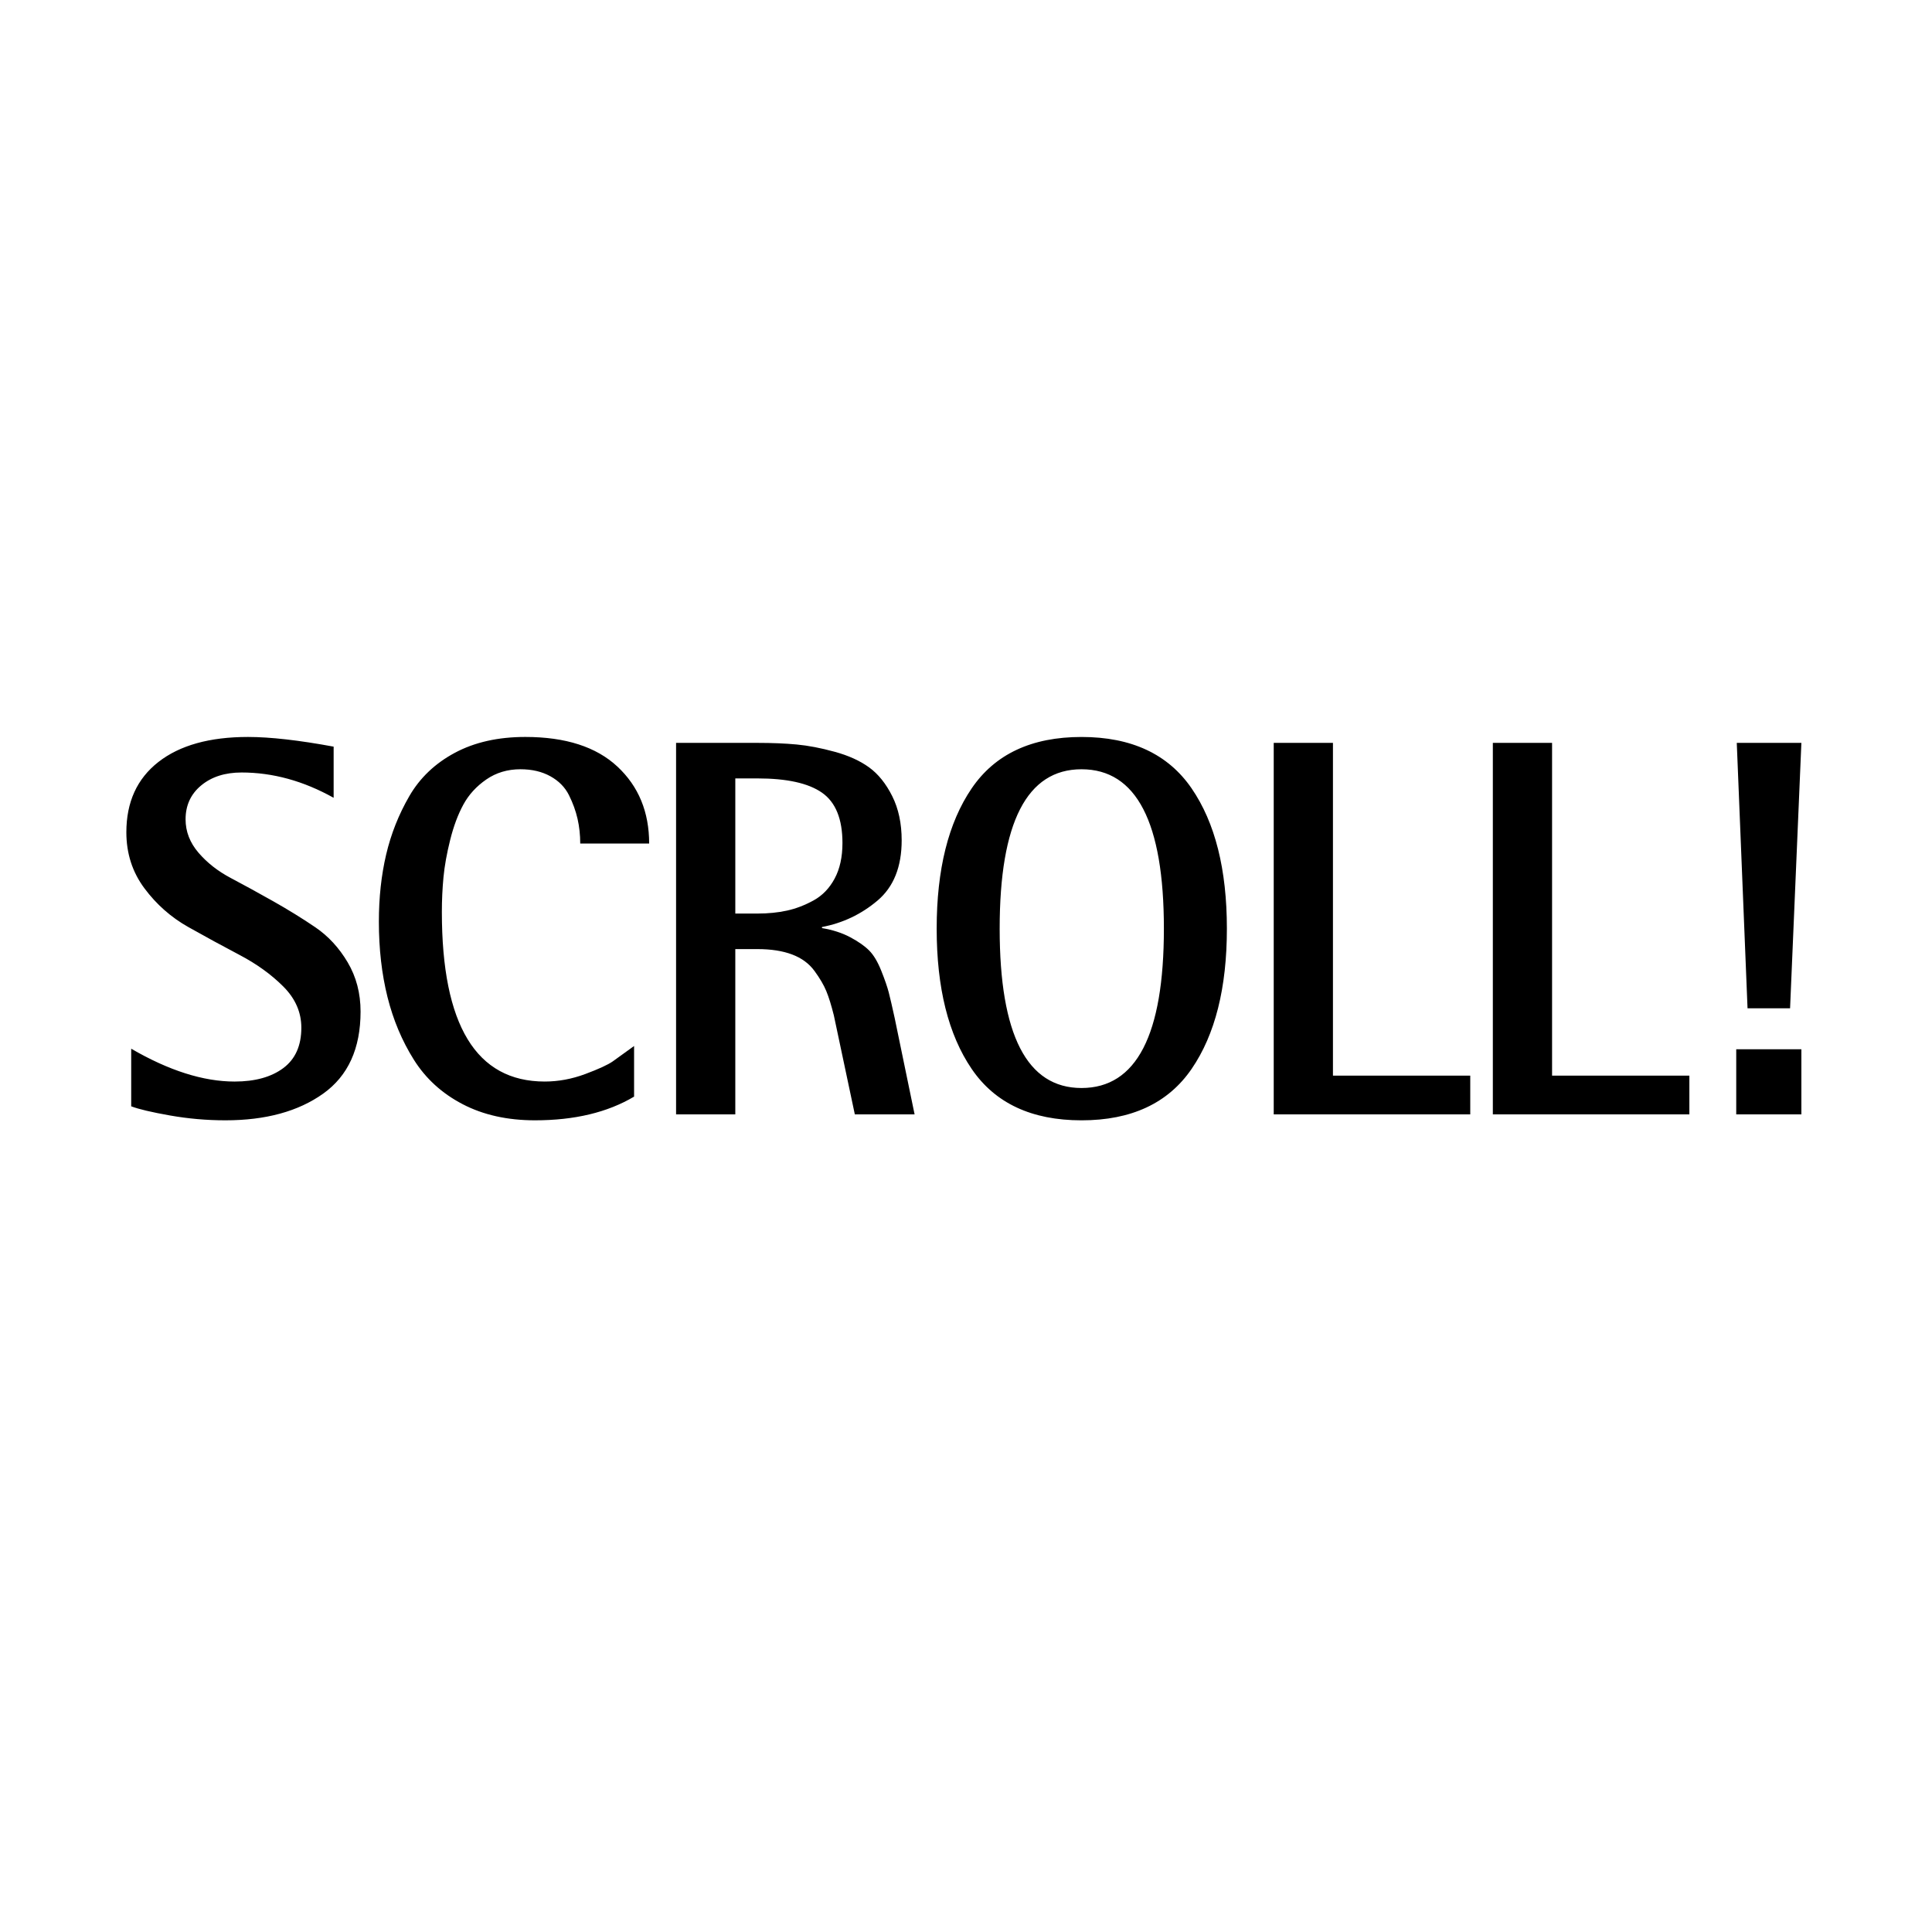 <svg xmlns="http://www.w3.org/2000/svg" width="107.648" height="107.648" overflow="visible"><switch><g><path fill="#ffffff" d="M0 0h107.648v107.648H0z"/><path d="M18.59 41.602v2.85c-1.68-.939-3.39-1.41-5.13-1.41-.92 0-1.67.24-2.25.72s-.87 1.11-.87 1.89c0 .68.24 1.3.72 1.86s1.08 1.03 1.8 1.41c.72.38 1.505.81 2.355 1.29.85.48 1.635.965 2.355 1.455.72.49 1.32 1.14 1.8 1.95s.72 1.725.72 2.745c0 2.06-.695 3.585-2.085 4.575-1.39.99-3.205 1.485-5.445 1.485-1.04 0-2.07-.09-3.09-.27s-1.74-.35-2.16-.51v-3.21c2.1 1.22 4.02 1.83 5.76 1.83 1.14 0 2.045-.25 2.715-.75s1.005-1.25 1.005-2.25c0-.86-.335-1.625-1.005-2.295s-1.48-1.255-2.43-1.755-1.905-1.02-2.865-1.56-1.775-1.26-2.445-2.16c-.67-.9-1.005-1.94-1.005-3.12 0-1.68.595-2.985 1.785-3.915s2.855-1.395 4.995-1.395c1.24.001 2.83.181 4.77.54zM35.33 58.282v2.82c-1.48.88-3.32 1.32-5.52 1.32-1.54 0-2.885-.3-4.035-.9-1.15-.6-2.055-1.425-2.715-2.475s-1.15-2.215-1.47-3.495c-.32-1.28-.48-2.68-.48-4.2 0-1.34.135-2.584.405-3.735.27-1.15.7-2.235 1.29-3.255.59-1.02 1.435-1.825 2.535-2.415 1.1-.59 2.41-.885 3.93-.885 2.24 0 3.95.55 5.13 1.65 1.18 1.1 1.77 2.53 1.77 4.29h-3.84c0-.48-.05-.94-.15-1.38s-.26-.88-.48-1.32c-.22-.44-.565-.79-1.035-1.05s-1.025-.39-1.665-.39c-.72 0-1.355.19-1.905.57s-.975.845-1.275 1.395-.545 1.205-.735 1.965c-.19.76-.315 1.455-.375 2.085-.06.63-.09 1.275-.09 1.935 0 6.3 1.91 9.45 5.73 9.45.76 0 1.515-.14 2.265-.42.75-.28 1.26-.515 1.53-.705.27-.19.665-.475 1.185-.855zM37.67 62.092v-20.7h4.53c.82 0 1.55.03 2.19.09.64.06 1.345.195 2.115.405s1.41.5 1.92.87.94.905 1.29 1.605c.35.7.525 1.52.525 2.46 0 1.48-.45 2.601-1.35 3.36-.9.76-1.93 1.25-3.09 1.47v.06c.6.1 1.125.27 1.575.51.45.24.8.485 1.05.735s.475.625.675 1.125.34.905.42 1.215c.08.31.19.785.33 1.425l1.11 5.37h-3.33l-1.17-5.52c-.14-.56-.28-1.01-.42-1.35-.14-.34-.36-.715-.66-1.125s-.715-.715-1.245-.915-1.175-.3-1.935-.3h-1.23v9.21h-3.3zm3.3-18.72v7.53h1.23c.6 0 1.15-.055 1.65-.165.5-.11.995-.3 1.485-.57.49-.27.88-.675 1.17-1.215s.435-1.2.435-1.98c0-1.34-.38-2.274-1.14-2.805s-1.96-.795-3.6-.795h-1.23zM66.395 59.558c-1.31 1.91-3.355 2.865-6.135 2.865s-4.82-.955-6.12-2.865-1.95-4.515-1.95-7.815.65-5.905 1.95-7.815 3.34-2.865 6.12-2.865 4.825.955 6.135 2.865c1.31 1.91 1.965 4.515 1.965 7.815s-.655 5.904-1.965 7.815zM55.7 51.742c0 5.92 1.52 8.88 4.56 8.88 3.06 0 4.59-2.96 4.59-8.88s-1.53-8.88-4.59-8.88c-3.04 0-4.56 2.96-4.56 8.88zM70.97 62.092v-20.7h3.3v18.54h7.65v2.16H70.97zM83.179 62.092v-20.7h3.3v18.54h7.65v2.16h-10.95zM96.74 62.092v-3.63h3.63v3.63h-3.63zm.63-5.91l-.6-14.79h3.6l-.63 14.79h-2.37z"/></g></switch></svg>